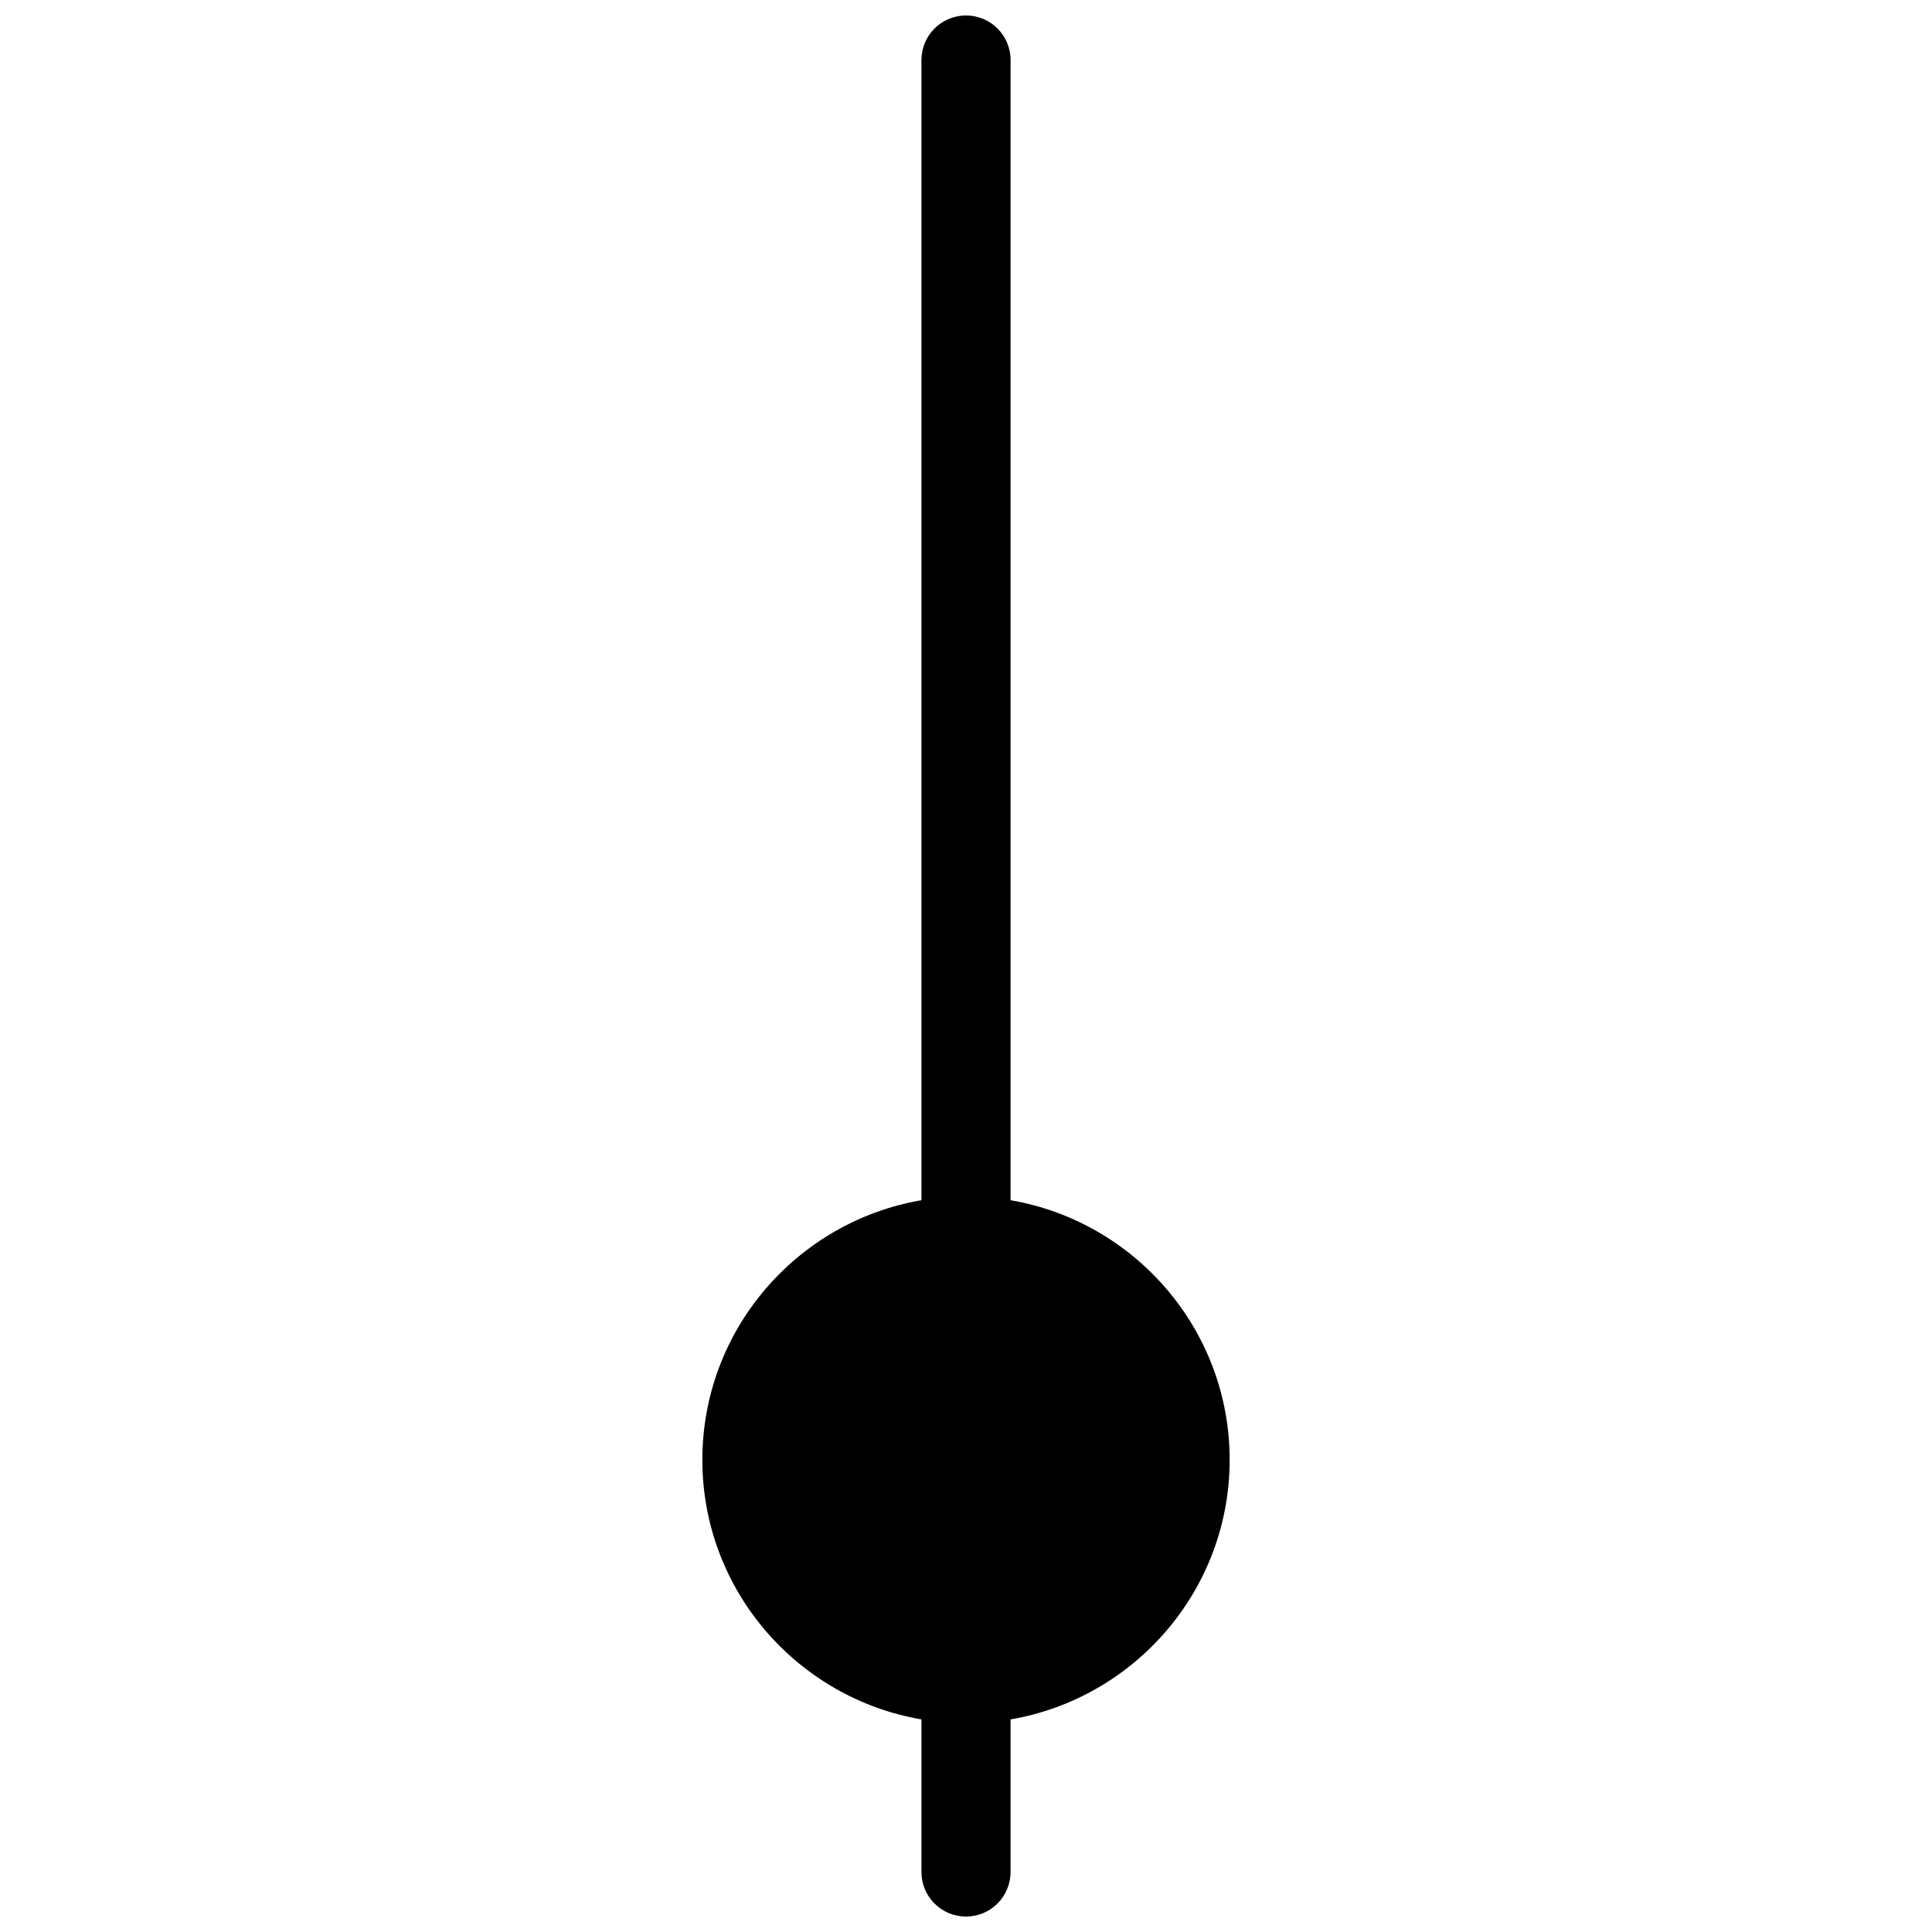 <?xml version="1.0" encoding="UTF-8"?>
<!-- Uploaded to: SVG Repo, www.svgrepo.com, Generator: SVG Repo Mixer Tools -->
<svg width="800px" height="800px" version="1.1" viewBox="144 144 512 512" xmlns="http://www.w3.org/2000/svg">
 <defs>
  <clipPath id="a">
   <path d="m330 148.09h140v503.81h-140z"/>
  </clipPath>
 </defs>
 <g clip-path="url(#a)">
  <path d="m469.87 530.87c0-34.492-25.141-63.168-58.059-68.801v-302.16c0-6.539-5.289-11.809-11.809-11.809-6.508 0-11.809 5.269-11.809 11.809l-0.004 302.16c-32.918 5.644-58.059 34.309-58.059 68.801 0 34.492 25.141 63.156 58.059 68.789v40.438c0 6.539 5.301 11.809 11.812 11.809 6.519 0 11.809-5.269 11.809-11.809v-40.438c32.906-5.629 58.059-34.297 58.059-68.789z"/>
 </g>
</svg>